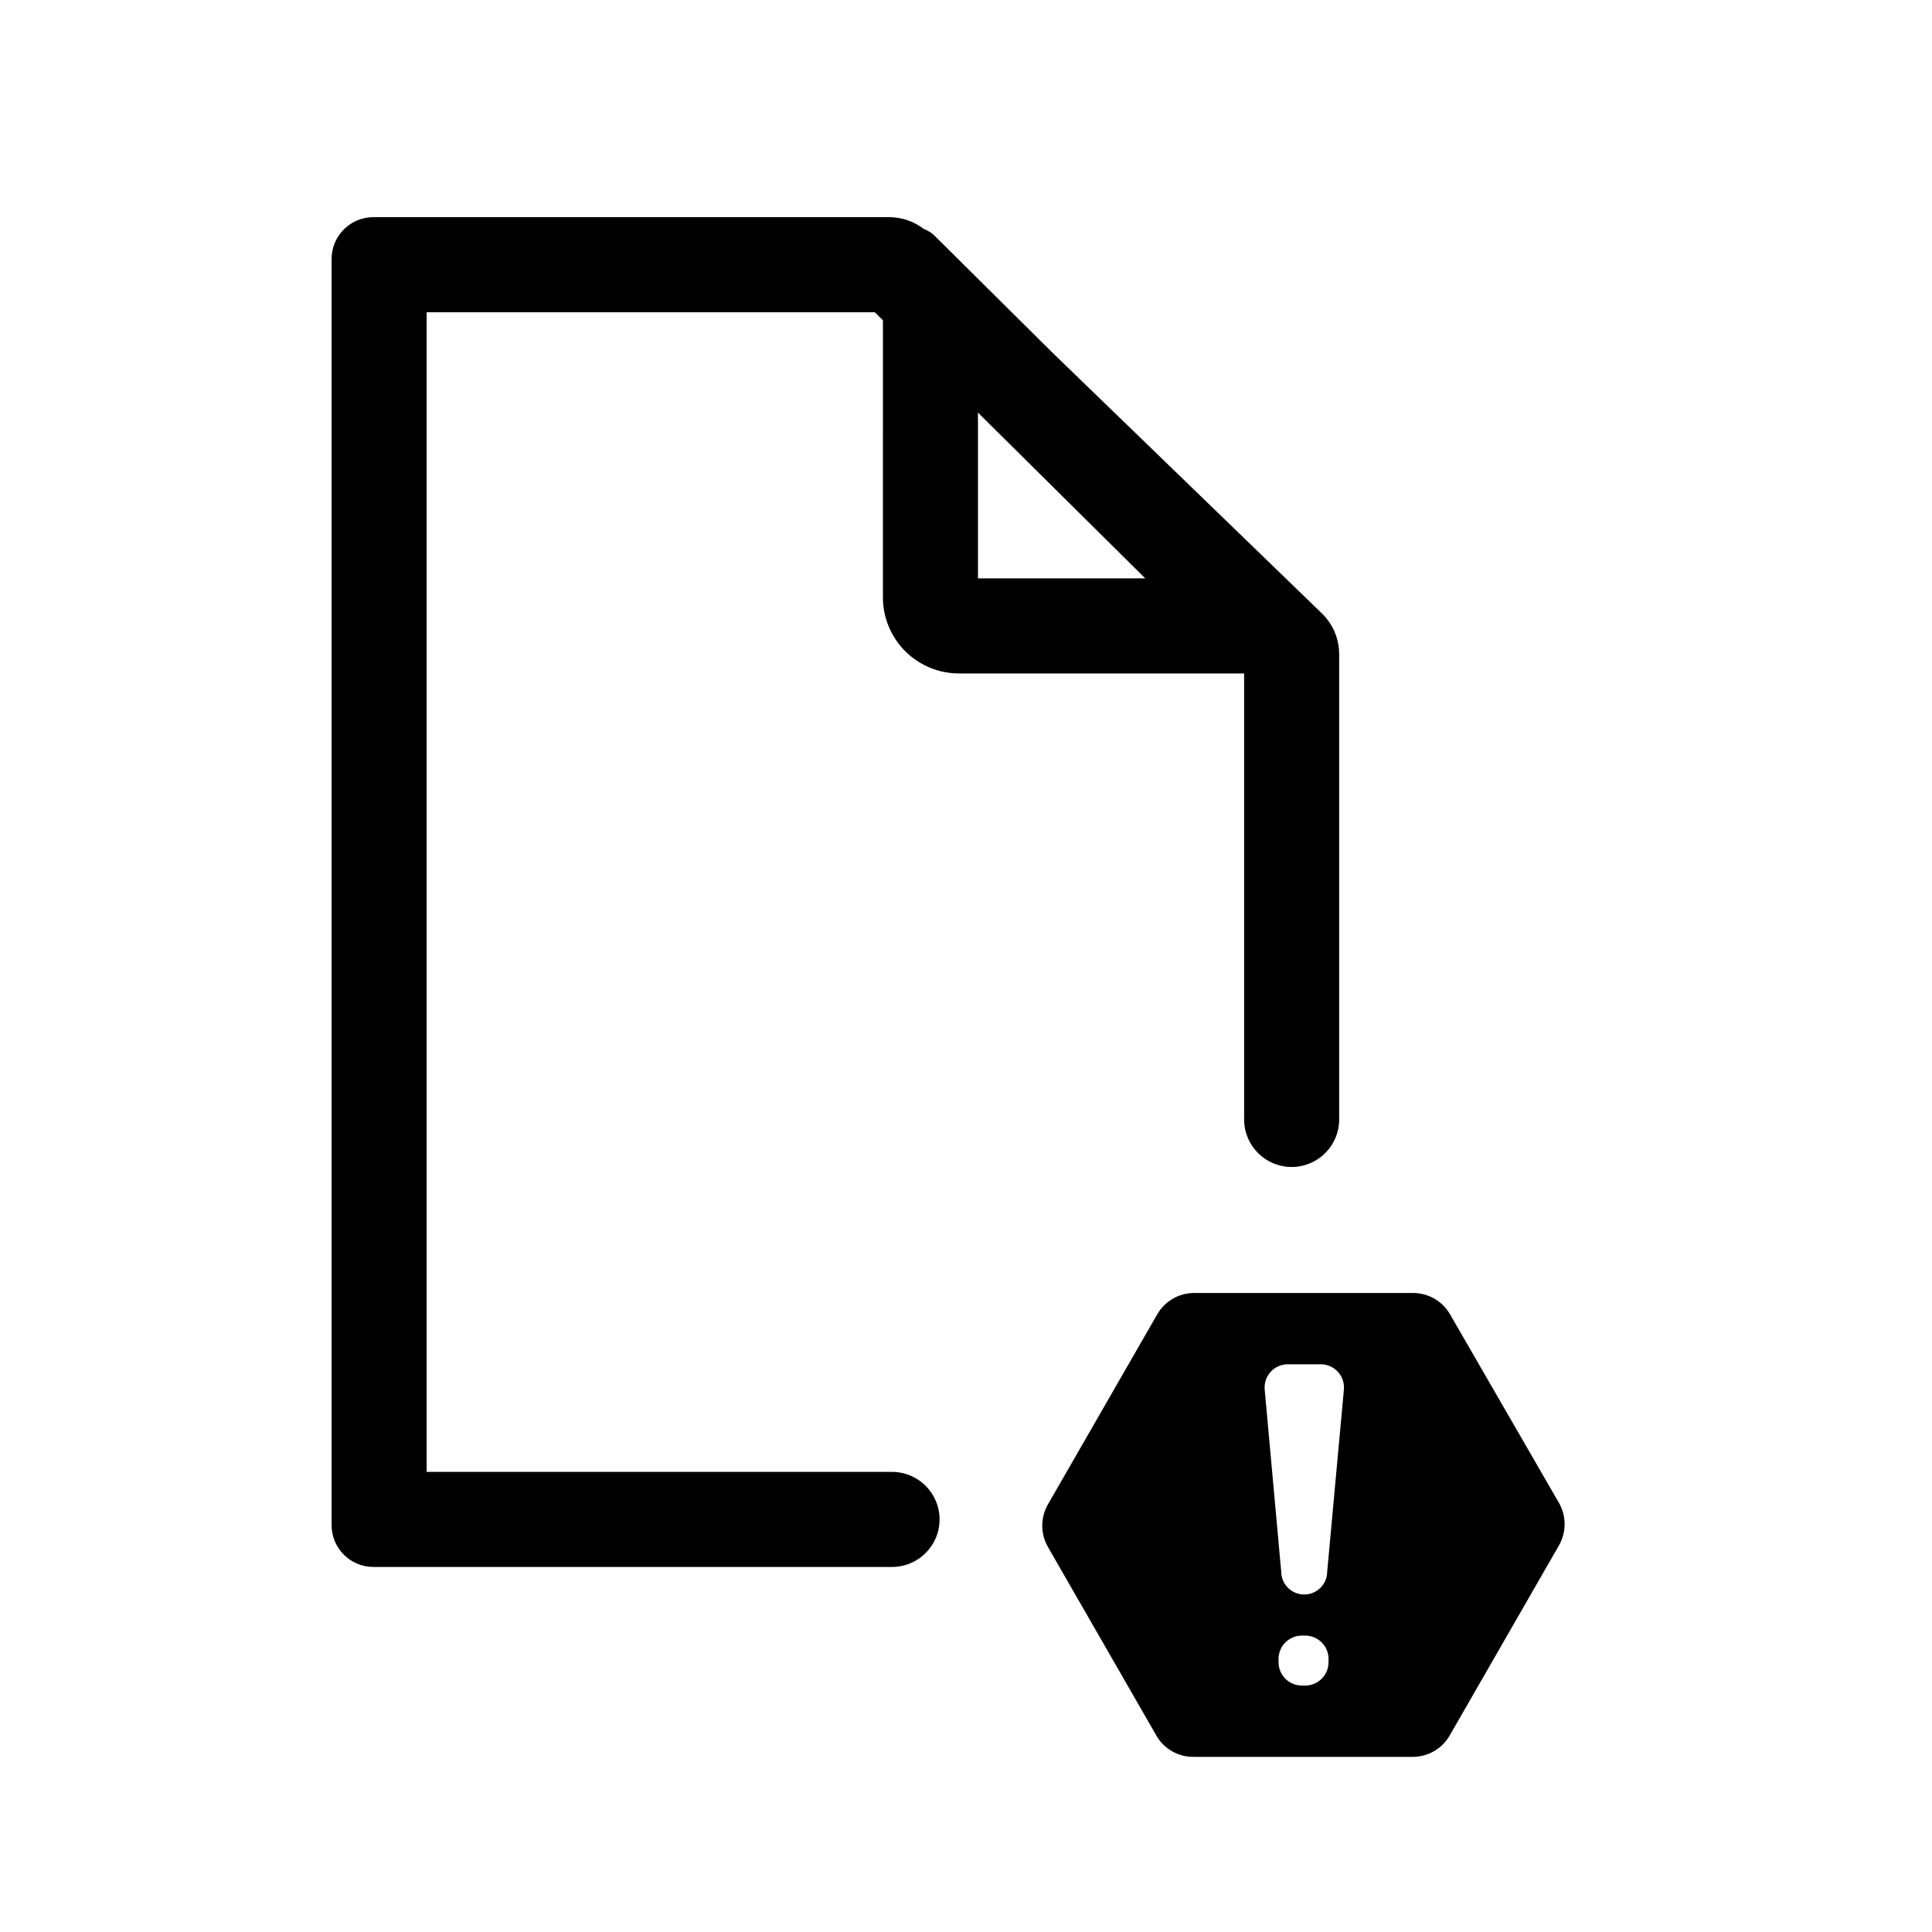 <?xml version="1.0" encoding="UTF-8"?>
<!-- The Best Svg Icon site in the world: iconSvg.co, Visit us! https://iconsvg.co -->
<svg fill="#000000" width="800px" height="800px" version="1.1" viewBox="144 144 512 512" xmlns="http://www.w3.org/2000/svg">
 <g>
  <path d="m422.77 237.32-31.086-30.832 0.004-0.004c-0.82-0.801-1.797-1.422-2.875-1.812-2.574-1.977-5.719-3.074-8.965-3.125h-136.89c-6.121 0-11.082 4.965-11.082 11.086v335.54c0 6.121 4.961 11.086 11.082 11.086h137.44c6.957 0 12.598-5.641 12.598-12.598 0-6.953-5.641-12.594-12.598-12.594h-123.33v-307.32h118.75l2.168 2.117-0.004 73.453c0 5.348 2.125 10.473 5.902 14.25 3.781 3.781 8.906 5.902 14.25 5.902h75.57l0.004 118.2c0 6.957 5.637 12.594 12.594 12.594s12.594-5.637 12.594-12.594v-123.23c0.012-4.102-1.641-8.027-4.582-10.883zm-19.598 59.953v-43.934l44.336 43.934z"/>
  <path d="m528.27 492.3c-2.016-3.492-5.742-5.644-9.773-5.644h-58.039c-4.035 0-7.758 2.152-9.773 5.644l-28.969 50.383-0.004-0.004c-2.004 3.496-2.004 7.793 0 11.285l28.969 50.383h0.004c2.113 3.336 5.82 5.324 9.773 5.238h57.938c4.031 0 7.758-2.148 9.773-5.641l28.969-50.383c2.004-3.492 2.004-7.789 0-11.285zm-32.195 92.195c0 3.422-2.773 6.199-6.195 6.199h-0.855c-3.426 0-6.199-2.777-6.199-6.199v-0.855c0-3.422 2.773-6.195 6.199-6.195h0.855c3.422 0 6.195 2.773 6.195 6.195zm-0.352-24.031c0 3.367-2.731 6.098-6.098 6.098s-6.094-2.731-6.094-6.098l-4.383-48.316v0.004c-0.129-1.699 0.457-3.375 1.613-4.625 1.156-1.254 2.777-1.969 4.481-1.977h8.816c1.703 0.008 3.328 0.723 4.484 1.977 1.152 1.25 1.738 2.926 1.613 4.625z"/>
 </g>
</svg>